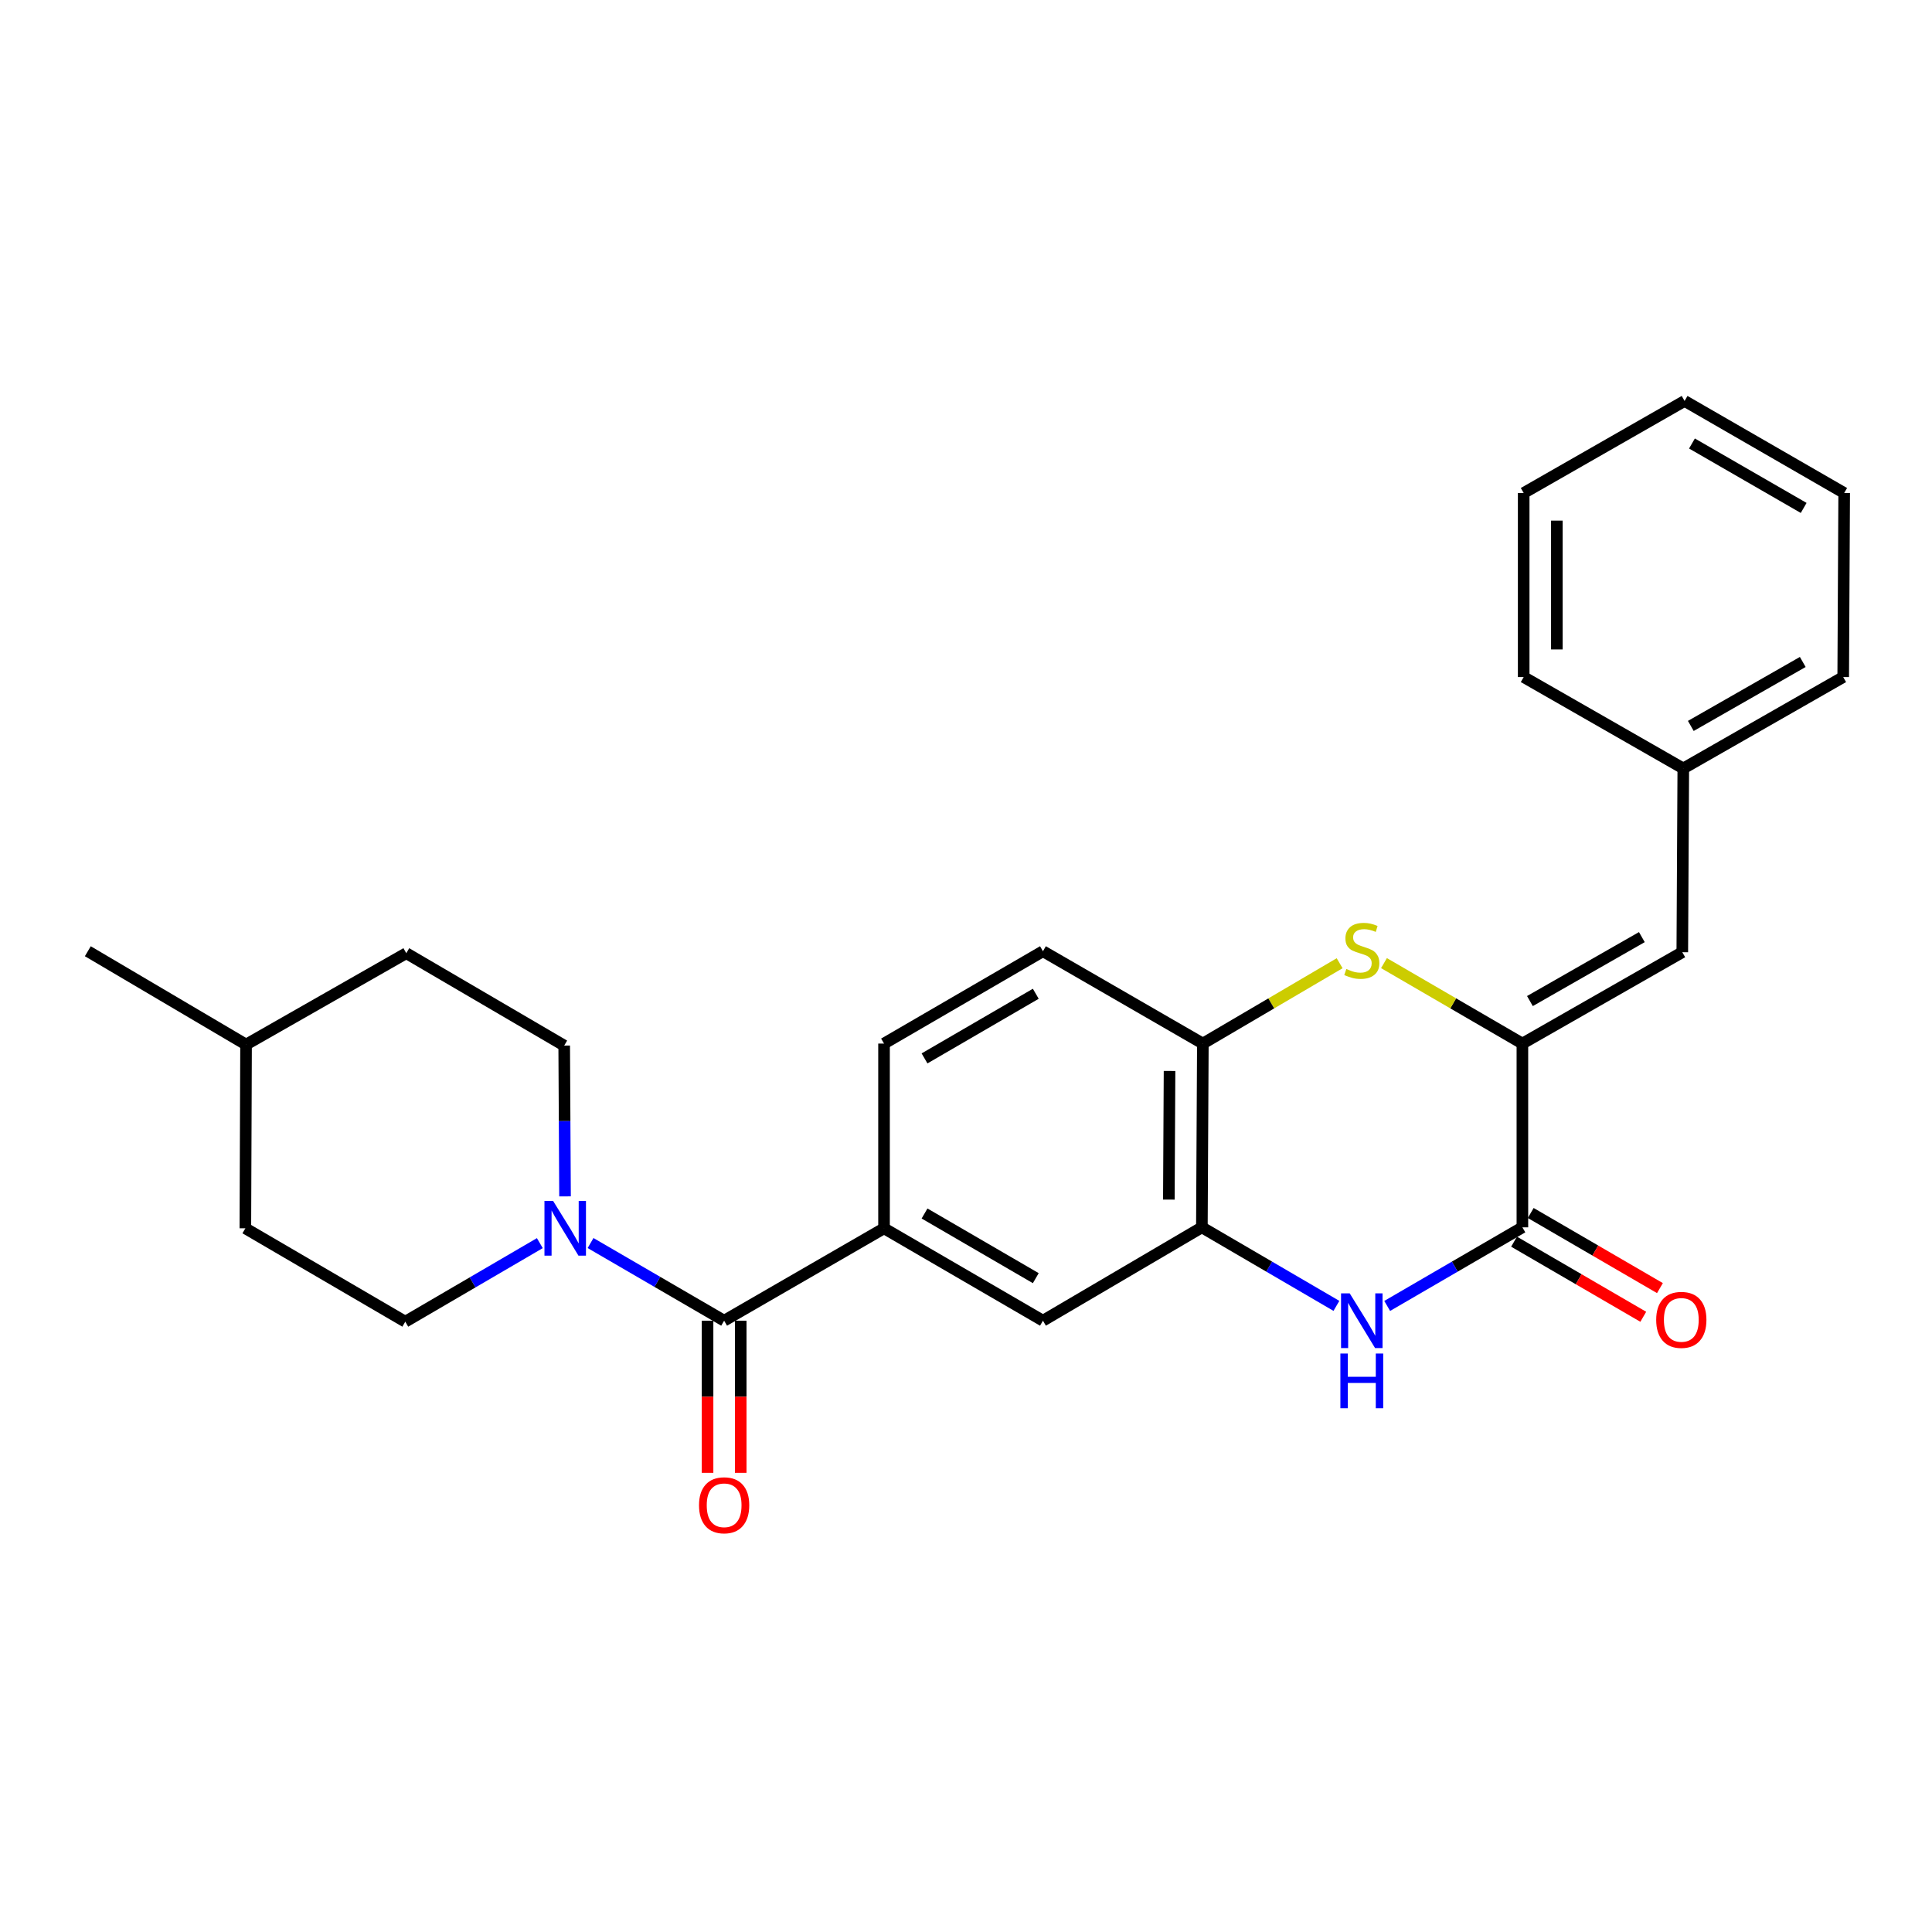 <?xml version='1.0' encoding='iso-8859-1'?>
<svg version='1.1' baseProfile='full'
              xmlns='http://www.w3.org/2000/svg'
                      xmlns:rdkit='http://www.rdkit.org/xml'
                      xmlns:xlink='http://www.w3.org/1999/xlink'
                  xml:space='preserve'
width='1000px' height='1000px' viewBox='0 0 1000 1000'>
<!-- END OF HEADER -->
<rect style='opacity:1.0;fill:#FFFFFF;stroke:none' width='1000' height='1000' x='0' y='0'> </rect>
<path class='bond-0' d='M 787.988,540.152 L 787.988,635.268' style='fill:none;fill-rule:evenodd;stroke:#000000;stroke-width:6px;stroke-linecap:butt;stroke-linejoin:miter;stroke-opacity:1' />
<path class='bond-2' d='M 787.988,540.152 L 752.167,519.33' style='fill:none;fill-rule:evenodd;stroke:#000000;stroke-width:6px;stroke-linecap:butt;stroke-linejoin:miter;stroke-opacity:1' />
<path class='bond-2' d='M 752.167,519.33 L 716.346,498.507' style='fill:none;fill-rule:evenodd;stroke:#CCCC00;stroke-width:6px;stroke-linecap:butt;stroke-linejoin:miter;stroke-opacity:1' />
<path class='bond-8' d='M 787.988,540.152 L 870.752,492.862' style='fill:none;fill-rule:evenodd;stroke:#000000;stroke-width:6px;stroke-linecap:butt;stroke-linejoin:miter;stroke-opacity:1' />
<path class='bond-8' d='M 791.885,518.152 L 849.82,485.048' style='fill:none;fill-rule:evenodd;stroke:#000000;stroke-width:6px;stroke-linecap:butt;stroke-linejoin:miter;stroke-opacity:1' />
<path class='bond-1' d='M 787.988,635.268 L 752.997,655.608' style='fill:none;fill-rule:evenodd;stroke:#000000;stroke-width:6px;stroke-linecap:butt;stroke-linejoin:miter;stroke-opacity:1' />
<path class='bond-1' d='M 752.997,655.608 L 718.006,675.948' style='fill:none;fill-rule:evenodd;stroke:#0000FF;stroke-width:6px;stroke-linecap:butt;stroke-linejoin:miter;stroke-opacity:1' />
<path class='bond-10' d='M 783.674,642.689 L 817.114,662.127' style='fill:none;fill-rule:evenodd;stroke:#000000;stroke-width:6px;stroke-linecap:butt;stroke-linejoin:miter;stroke-opacity:1' />
<path class='bond-10' d='M 817.114,662.127 L 850.554,681.565' style='fill:none;fill-rule:evenodd;stroke:#FF0000;stroke-width:6px;stroke-linecap:butt;stroke-linejoin:miter;stroke-opacity:1' />
<path class='bond-10' d='M 792.303,627.846 L 825.742,647.284' style='fill:none;fill-rule:evenodd;stroke:#000000;stroke-width:6px;stroke-linecap:butt;stroke-linejoin:miter;stroke-opacity:1' />
<path class='bond-10' d='M 825.742,647.284 L 859.182,666.722' style='fill:none;fill-rule:evenodd;stroke:#FF0000;stroke-width:6px;stroke-linecap:butt;stroke-linejoin:miter;stroke-opacity:1' />
<path class='bond-26' d='M 691.726,675.92 L 656.908,655.594' style='fill:none;fill-rule:evenodd;stroke:#0000FF;stroke-width:6px;stroke-linecap:butt;stroke-linejoin:miter;stroke-opacity:1' />
<path class='bond-26' d='M 656.908,655.594 L 622.09,635.268' style='fill:none;fill-rule:evenodd;stroke:#000000;stroke-width:6px;stroke-linecap:butt;stroke-linejoin:miter;stroke-opacity:1' />
<path class='bond-7' d='M 693.397,498.566 L 657.996,519.359' style='fill:none;fill-rule:evenodd;stroke:#CCCC00;stroke-width:6px;stroke-linecap:butt;stroke-linejoin:miter;stroke-opacity:1' />
<path class='bond-7' d='M 657.996,519.359 L 622.595,540.152' style='fill:none;fill-rule:evenodd;stroke:#000000;stroke-width:6px;stroke-linecap:butt;stroke-linejoin:miter;stroke-opacity:1' />
<path class='bond-3' d='M 374.81,683.589 L 457.574,635.773' style='fill:none;fill-rule:evenodd;stroke:#000000;stroke-width:6px;stroke-linecap:butt;stroke-linejoin:miter;stroke-opacity:1' />
<path class='bond-4' d='M 374.81,683.589 L 340.241,663.494' style='fill:none;fill-rule:evenodd;stroke:#000000;stroke-width:6px;stroke-linecap:butt;stroke-linejoin:miter;stroke-opacity:1' />
<path class='bond-4' d='M 340.241,663.494 L 305.671,643.399' style='fill:none;fill-rule:evenodd;stroke:#0000FF;stroke-width:6px;stroke-linecap:butt;stroke-linejoin:miter;stroke-opacity:1' />
<path class='bond-11' d='M 366.226,683.589 L 366.226,722.965' style='fill:none;fill-rule:evenodd;stroke:#000000;stroke-width:6px;stroke-linecap:butt;stroke-linejoin:miter;stroke-opacity:1' />
<path class='bond-11' d='M 366.226,722.965 L 366.226,762.341' style='fill:none;fill-rule:evenodd;stroke:#FF0000;stroke-width:6px;stroke-linecap:butt;stroke-linejoin:miter;stroke-opacity:1' />
<path class='bond-11' d='M 383.395,683.589 L 383.395,722.965' style='fill:none;fill-rule:evenodd;stroke:#000000;stroke-width:6px;stroke-linecap:butt;stroke-linejoin:miter;stroke-opacity:1' />
<path class='bond-11' d='M 383.395,722.965 L 383.395,762.341' style='fill:none;fill-rule:evenodd;stroke:#FF0000;stroke-width:6px;stroke-linecap:butt;stroke-linejoin:miter;stroke-opacity:1' />
<path class='bond-12' d='M 292.461,619.249 L 292.244,580.22' style='fill:none;fill-rule:evenodd;stroke:#0000FF;stroke-width:6px;stroke-linecap:butt;stroke-linejoin:miter;stroke-opacity:1' />
<path class='bond-12' d='M 292.244,580.22 L 292.028,541.192' style='fill:none;fill-rule:evenodd;stroke:#000000;stroke-width:6px;stroke-linecap:butt;stroke-linejoin:miter;stroke-opacity:1' />
<path class='bond-13' d='M 279.416,643.443 L 244.593,663.773' style='fill:none;fill-rule:evenodd;stroke:#0000FF;stroke-width:6px;stroke-linecap:butt;stroke-linejoin:miter;stroke-opacity:1' />
<path class='bond-13' d='M 244.593,663.773 L 209.77,684.104' style='fill:none;fill-rule:evenodd;stroke:#000000;stroke-width:6px;stroke-linecap:butt;stroke-linejoin:miter;stroke-opacity:1' />
<path class='bond-5' d='M 622.09,635.268 L 622.595,540.152' style='fill:none;fill-rule:evenodd;stroke:#000000;stroke-width:6px;stroke-linecap:butt;stroke-linejoin:miter;stroke-opacity:1' />
<path class='bond-5' d='M 604.997,620.909 L 605.351,554.328' style='fill:none;fill-rule:evenodd;stroke:#000000;stroke-width:6px;stroke-linecap:butt;stroke-linejoin:miter;stroke-opacity:1' />
<path class='bond-9' d='M 622.09,635.268 L 539.832,683.589' style='fill:none;fill-rule:evenodd;stroke:#000000;stroke-width:6px;stroke-linecap:butt;stroke-linejoin:miter;stroke-opacity:1' />
<path class='bond-6' d='M 457.574,635.773 L 457.574,540.152' style='fill:none;fill-rule:evenodd;stroke:#000000;stroke-width:6px;stroke-linecap:butt;stroke-linejoin:miter;stroke-opacity:1' />
<path class='bond-27' d='M 457.574,635.773 L 539.832,683.589' style='fill:none;fill-rule:evenodd;stroke:#000000;stroke-width:6px;stroke-linecap:butt;stroke-linejoin:miter;stroke-opacity:1' />
<path class='bond-27' d='M 478.541,628.102 L 536.121,661.573' style='fill:none;fill-rule:evenodd;stroke:#000000;stroke-width:6px;stroke-linecap:butt;stroke-linejoin:miter;stroke-opacity:1' />
<path class='bond-15' d='M 622.595,540.152 L 539.832,492.356' style='fill:none;fill-rule:evenodd;stroke:#000000;stroke-width:6px;stroke-linecap:butt;stroke-linejoin:miter;stroke-opacity:1' />
<path class='bond-16' d='M 870.752,492.862 L 871.267,397.746' style='fill:none;fill-rule:evenodd;stroke:#000000;stroke-width:6px;stroke-linecap:butt;stroke-linejoin:miter;stroke-opacity:1' />
<path class='bond-18' d='M 292.028,541.192 L 210.295,493.377' style='fill:none;fill-rule:evenodd;stroke:#000000;stroke-width:6px;stroke-linecap:butt;stroke-linejoin:miter;stroke-opacity:1' />
<path class='bond-17' d='M 209.77,684.104 L 126.997,635.773' style='fill:none;fill-rule:evenodd;stroke:#000000;stroke-width:6px;stroke-linecap:butt;stroke-linejoin:miter;stroke-opacity:1' />
<path class='bond-14' d='M 457.574,540.152 L 539.832,492.356' style='fill:none;fill-rule:evenodd;stroke:#000000;stroke-width:6px;stroke-linecap:butt;stroke-linejoin:miter;stroke-opacity:1' />
<path class='bond-14' d='M 478.538,547.828 L 536.119,514.37' style='fill:none;fill-rule:evenodd;stroke:#000000;stroke-width:6px;stroke-linecap:butt;stroke-linejoin:miter;stroke-opacity:1' />
<path class='bond-20' d='M 871.267,397.746 L 954.04,350.446' style='fill:none;fill-rule:evenodd;stroke:#000000;stroke-width:6px;stroke-linecap:butt;stroke-linejoin:miter;stroke-opacity:1' />
<path class='bond-20' d='M 875.165,375.745 L 933.106,342.634' style='fill:none;fill-rule:evenodd;stroke:#000000;stroke-width:6px;stroke-linecap:butt;stroke-linejoin:miter;stroke-opacity:1' />
<path class='bond-21' d='M 871.267,397.746 L 788.656,350.446' style='fill:none;fill-rule:evenodd;stroke:#000000;stroke-width:6px;stroke-linecap:butt;stroke-linejoin:miter;stroke-opacity:1' />
<path class='bond-19' d='M 126.997,635.773 L 127.36,540.667' style='fill:none;fill-rule:evenodd;stroke:#000000;stroke-width:6px;stroke-linecap:butt;stroke-linejoin:miter;stroke-opacity:1' />
<path class='bond-29' d='M 210.295,493.377 L 127.36,540.667' style='fill:none;fill-rule:evenodd;stroke:#000000;stroke-width:6px;stroke-linecap:butt;stroke-linejoin:miter;stroke-opacity:1' />
<path class='bond-22' d='M 127.36,540.667 L 45.455,492.356' style='fill:none;fill-rule:evenodd;stroke:#000000;stroke-width:6px;stroke-linecap:butt;stroke-linejoin:miter;stroke-opacity:1' />
<path class='bond-23' d='M 954.04,350.446 L 954.545,255.178' style='fill:none;fill-rule:evenodd;stroke:#000000;stroke-width:6px;stroke-linecap:butt;stroke-linejoin:miter;stroke-opacity:1' />
<path class='bond-24' d='M 788.656,350.446 L 788.656,255.178' style='fill:none;fill-rule:evenodd;stroke:#000000;stroke-width:6px;stroke-linecap:butt;stroke-linejoin:miter;stroke-opacity:1' />
<path class='bond-24' d='M 805.825,336.156 L 805.825,269.468' style='fill:none;fill-rule:evenodd;stroke:#000000;stroke-width:6px;stroke-linecap:butt;stroke-linejoin:miter;stroke-opacity:1' />
<path class='bond-28' d='M 954.545,255.178 L 871.944,207.534' style='fill:none;fill-rule:evenodd;stroke:#000000;stroke-width:6px;stroke-linecap:butt;stroke-linejoin:miter;stroke-opacity:1' />
<path class='bond-28' d='M 933.577,262.904 L 875.756,229.553' style='fill:none;fill-rule:evenodd;stroke:#000000;stroke-width:6px;stroke-linecap:butt;stroke-linejoin:miter;stroke-opacity:1' />
<path class='bond-25' d='M 788.656,255.178 L 871.944,207.534' style='fill:none;fill-rule:evenodd;stroke:#000000;stroke-width:6px;stroke-linecap:butt;stroke-linejoin:miter;stroke-opacity:1' />
<path  class='atom-2' d='M 698.603 669.429
L 707.883 684.429
Q 708.803 685.909, 710.283 688.589
Q 711.763 691.269, 711.843 691.429
L 711.843 669.429
L 715.603 669.429
L 715.603 697.749
L 711.723 697.749
L 701.763 681.349
Q 700.603 679.429, 699.363 677.229
Q 698.163 675.029, 697.803 674.349
L 697.803 697.749
L 694.123 697.749
L 694.123 669.429
L 698.603 669.429
' fill='#0000FF'/>
<path  class='atom-2' d='M 693.783 700.581
L 697.623 700.581
L 697.623 712.621
L 712.103 712.621
L 712.103 700.581
L 715.943 700.581
L 715.943 728.901
L 712.103 728.901
L 712.103 715.821
L 697.623 715.821
L 697.623 728.901
L 693.783 728.901
L 693.783 700.581
' fill='#0000FF'/>
<path  class='atom-3' d='M 696.863 501.552
Q 697.183 501.672, 698.503 502.232
Q 699.823 502.792, 701.263 503.152
Q 702.743 503.472, 704.183 503.472
Q 706.863 503.472, 708.423 502.192
Q 709.983 500.872, 709.983 498.592
Q 709.983 497.032, 709.183 496.072
Q 708.423 495.112, 707.223 494.592
Q 706.023 494.072, 704.023 493.472
Q 701.503 492.712, 699.983 491.992
Q 698.503 491.272, 697.423 489.752
Q 696.383 488.232, 696.383 485.672
Q 696.383 482.112, 698.783 479.912
Q 701.223 477.712, 706.023 477.712
Q 709.303 477.712, 713.023 479.272
L 712.103 482.352
Q 708.703 480.952, 706.143 480.952
Q 703.383 480.952, 701.863 482.112
Q 700.343 483.232, 700.383 485.192
Q 700.383 486.712, 701.143 487.632
Q 701.943 488.552, 703.063 489.072
Q 704.223 489.592, 706.143 490.192
Q 708.703 490.992, 710.223 491.792
Q 711.743 492.592, 712.823 494.232
Q 713.943 495.832, 713.943 498.592
Q 713.943 502.512, 711.303 504.632
Q 708.703 506.712, 704.343 506.712
Q 701.823 506.712, 699.903 506.152
Q 698.023 505.632, 695.783 504.712
L 696.863 501.552
' fill='#CCCC00'/>
<path  class='atom-5' d='M 286.293 621.613
L 295.573 636.613
Q 296.493 638.093, 297.973 640.773
Q 299.453 643.453, 299.533 643.613
L 299.533 621.613
L 303.293 621.613
L 303.293 649.933
L 299.413 649.933
L 289.453 633.533
Q 288.293 631.613, 287.053 629.413
Q 285.853 627.213, 285.493 626.533
L 285.493 649.933
L 281.813 649.933
L 281.813 621.613
L 286.293 621.613
' fill='#0000FF'/>
<path  class='atom-11' d='M 857.246 683.163
Q 857.246 676.363, 860.606 672.563
Q 863.966 668.763, 870.246 668.763
Q 876.526 668.763, 879.886 672.563
Q 883.246 676.363, 883.246 683.163
Q 883.246 690.043, 879.846 693.963
Q 876.446 697.843, 870.246 697.843
Q 864.006 697.843, 860.606 693.963
Q 857.246 690.083, 857.246 683.163
M 870.246 694.643
Q 874.566 694.643, 876.886 691.763
Q 879.246 688.843, 879.246 683.163
Q 879.246 677.603, 876.886 674.803
Q 874.566 671.963, 870.246 671.963
Q 865.926 671.963, 863.566 674.763
Q 861.246 677.563, 861.246 683.163
Q 861.246 688.883, 863.566 691.763
Q 865.926 694.643, 870.246 694.643
' fill='#FF0000'/>
<path  class='atom-12' d='M 361.81 779.127
Q 361.81 772.327, 365.17 768.527
Q 368.53 764.727, 374.81 764.727
Q 381.09 764.727, 384.45 768.527
Q 387.81 772.327, 387.81 779.127
Q 387.81 786.007, 384.41 789.927
Q 381.01 793.807, 374.81 793.807
Q 368.57 793.807, 365.17 789.927
Q 361.81 786.047, 361.81 779.127
M 374.81 790.607
Q 379.13 790.607, 381.45 787.727
Q 383.81 784.807, 383.81 779.127
Q 383.81 773.567, 381.45 770.767
Q 379.13 767.927, 374.81 767.927
Q 370.49 767.927, 368.13 770.727
Q 365.81 773.527, 365.81 779.127
Q 365.81 784.847, 368.13 787.727
Q 370.49 790.607, 374.81 790.607
' fill='#FF0000'/>
</svg>
